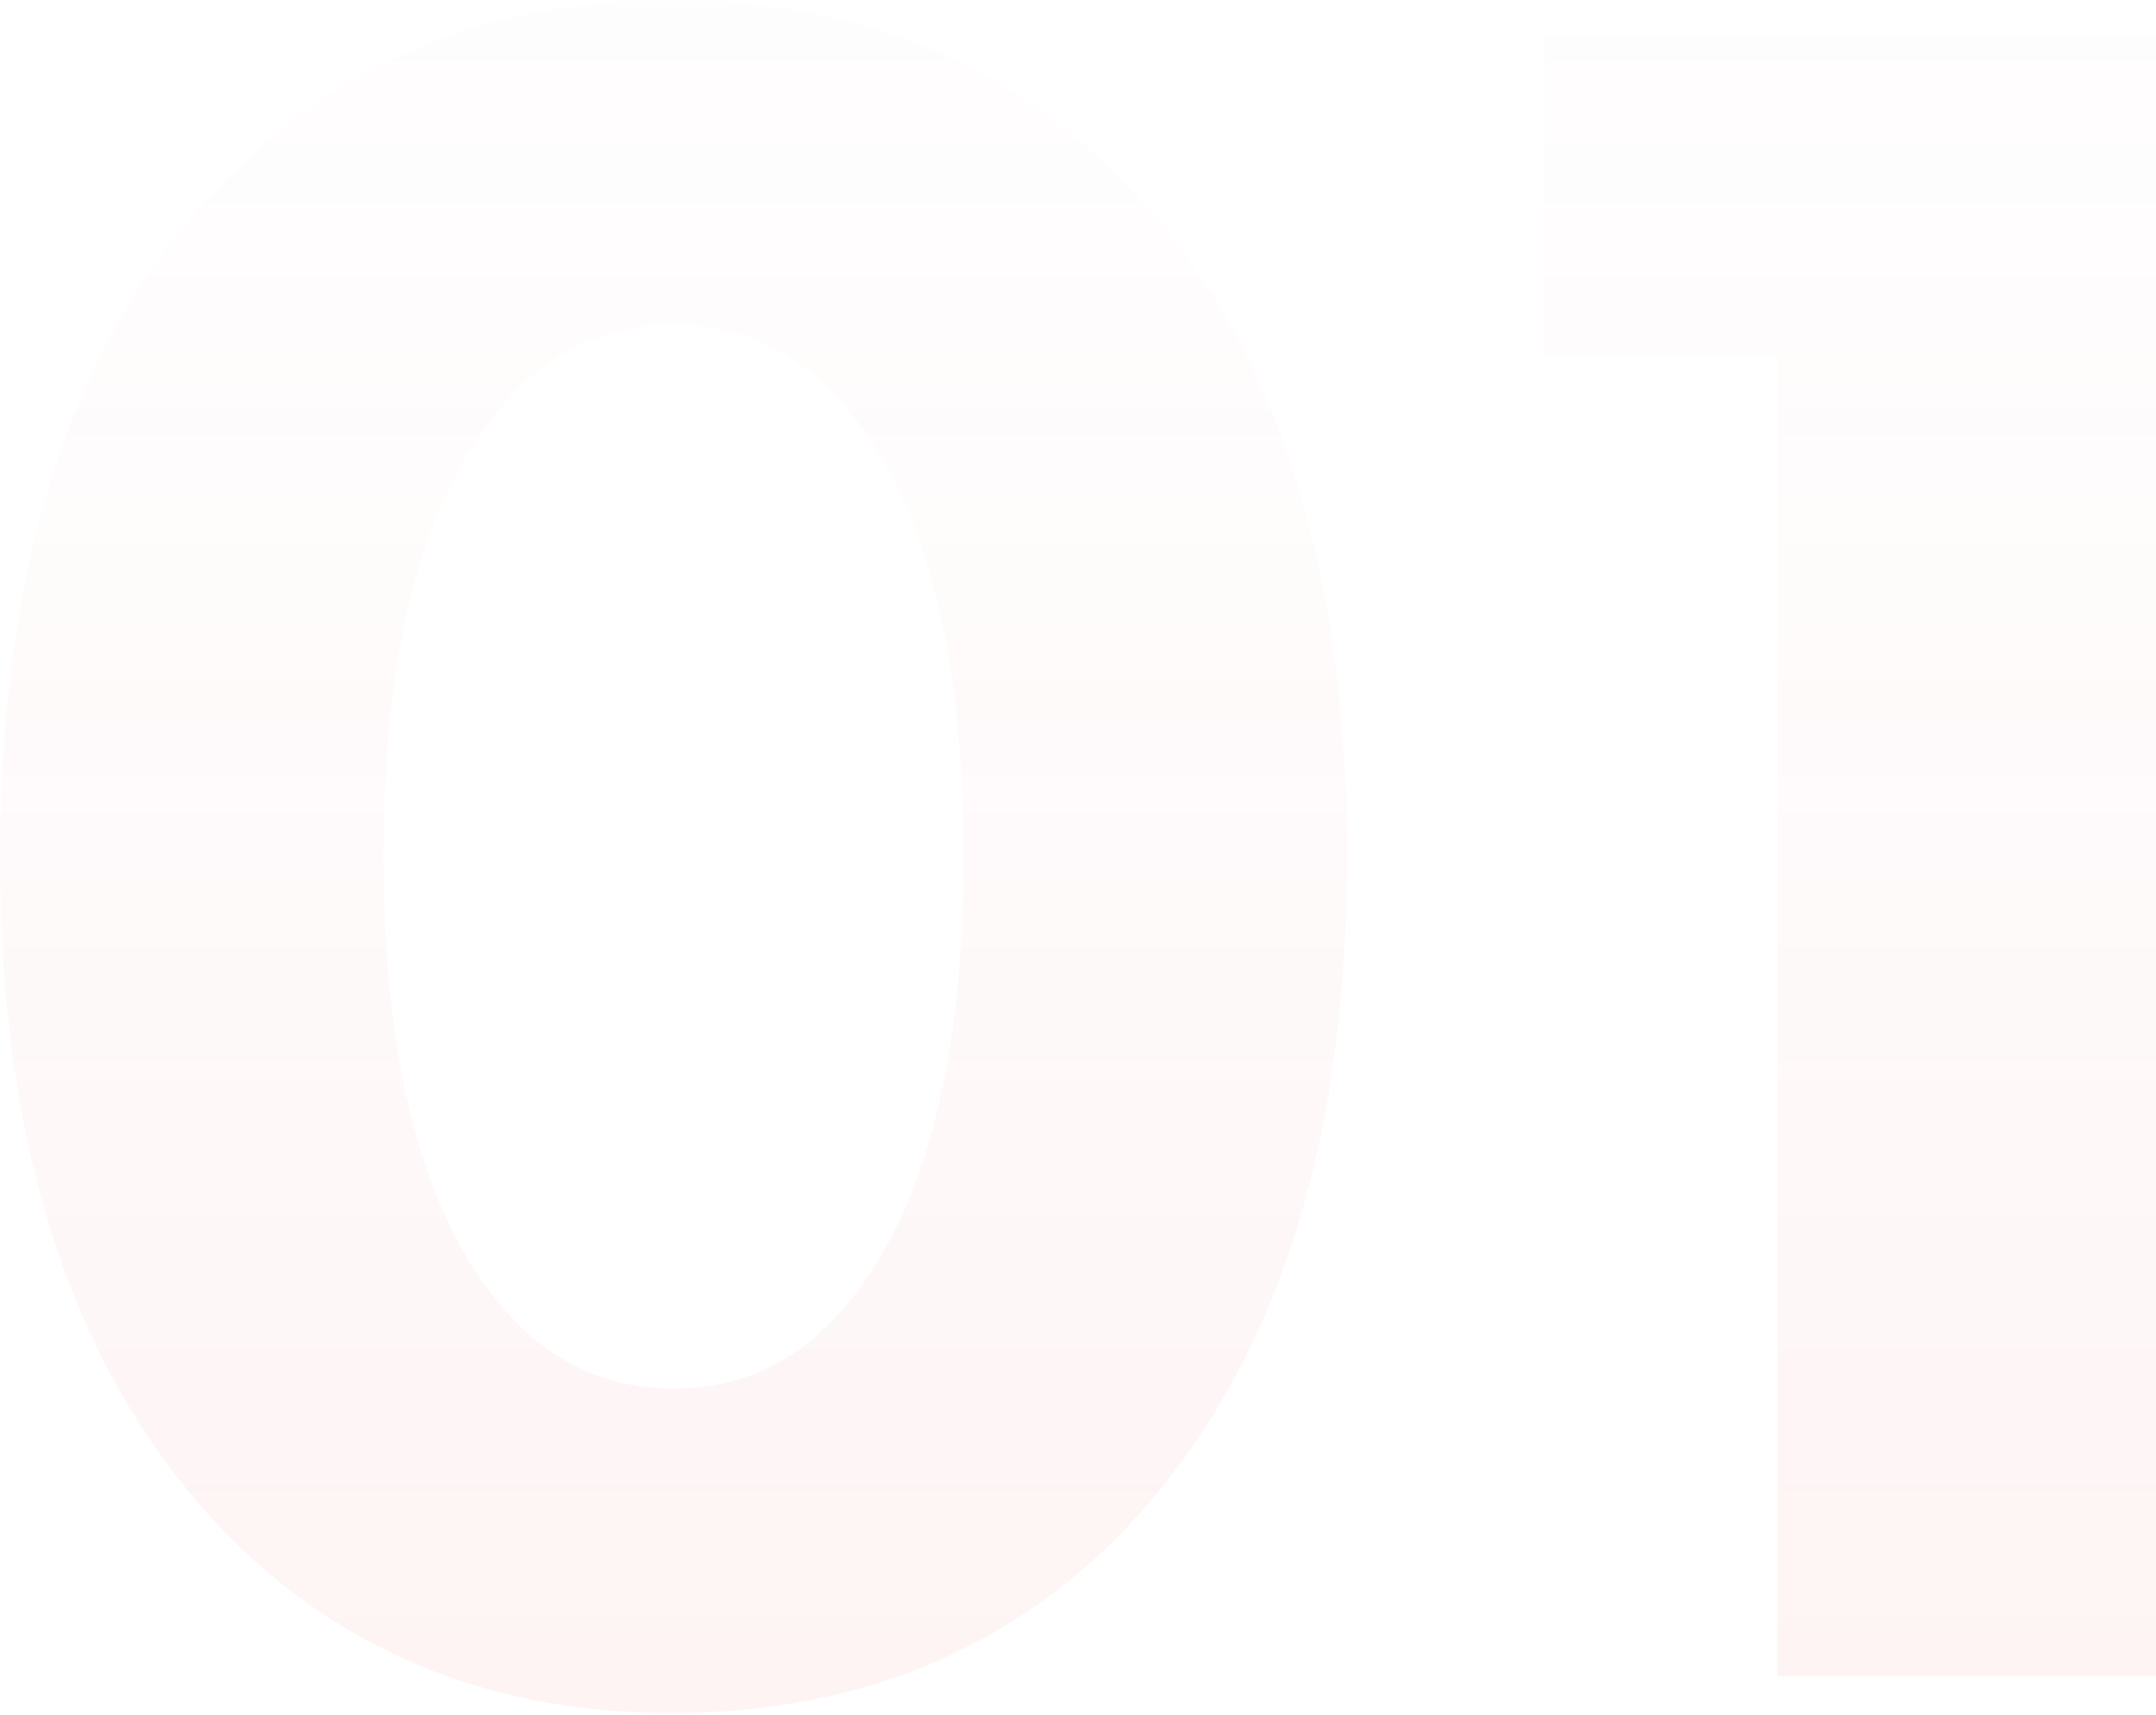 <?xml version="1.0" encoding="UTF-8"?> <svg xmlns="http://www.w3.org/2000/svg" width="421" height="335" viewBox="0 0 421 335" fill="none"> <path d="M263.04 167.519C263.04 226.399 247.68 271.039 216.96 301.439C194.24 323.519 165.6 334.559 131.04 334.559C97.12 334.559 68.799 323.519 46.08 301.439C15.36 271.039 -0 226.399 -0 167.519C-0 107.679 15.36 62.879 46.08 33.119C68.799 11.039 97.12 -0.001 131.04 -0.001C165.6 -0.001 194.24 11.039 216.96 33.119C247.68 62.879 263.04 107.679 263.04 167.519ZM161.28 75.359C152.96 67.359 143.04 63.359 131.52 63.359C120 63.359 110.08 67.359 101.76 75.359C83.84 92.959 74.879 123.519 74.879 167.039C74.879 210.879 83.84 241.599 101.76 259.199C110.08 267.199 120 271.199 131.52 271.199C143.04 271.199 152.96 267.199 161.28 259.199C179.2 241.599 188.16 210.879 188.16 167.039C188.16 123.519 179.2 92.959 161.28 75.359ZM347.081 327.359V69.599H301.481V7.199H421.001V327.359H347.081Z" fill="url(#paint0_linear_11_2552)"></path> <defs> <linearGradient id="paint0_linear_11_2552" x1="257.52" y1="-168.641" x2="257.52" y2="499.359" gradientUnits="userSpaceOnUse"> <stop stop-color="#F1F1F1" stop-opacity="0"></stop> <stop offset="1" stop-color="#EF3946" stop-opacity="0.1"></stop> </linearGradient> </defs> </svg> 